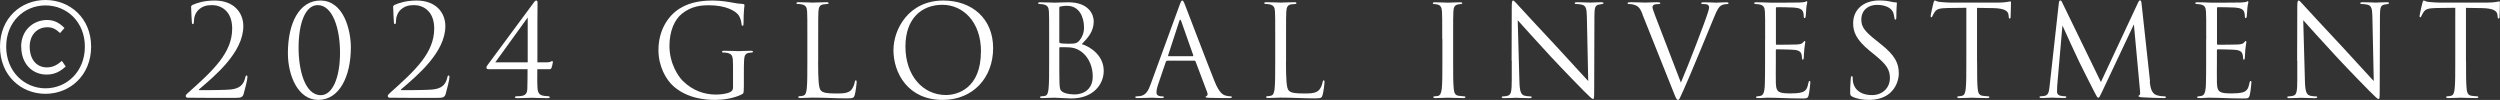 <?xml version="1.0" encoding="UTF-8"?>
<svg id="_レイヤー_2" data-name="レイヤー_2" xmlns="http://www.w3.org/2000/svg" viewBox="0 0 327.55 13.09">
  <rect x="0" y="0" width="327.55" height="13.09" fill="#333333" stroke="none"/>
  <defs>
    <style>
      .cls-1 {
        fill: #fff;
      }
    </style>
  </defs>
  <g id="_レイヤー_1-2" data-name="レイヤー_1">
    <g>
      <g>
        <path class="cls-1" d="M24.56,12.8c-.12,0-.23-.1-.23-.23s.17-.28.3-.4c3.32-2.96,5.79-5.25,5.79-8.43,0-2.37-1.53-3.07-2.64-3.07-.8,0-1.29.18-1.78.63-.4.38-.6.96-.6,1.61,0,.15-.05.25-.13.25-.07,0-.12-.07-.13-.22s-.1-1.53-.1-2.04c0-.1.02-.15.17-.25.61-.28,1.58-.58,2.92-.58,2.51,0,3.75,1.59,3.75,3.35,0,3.44-3.72,6.51-5.78,8.27-.08.07-.05.12.03.12h1.21c.28,0,2.24-.02,2.84-.08,1.21-.12,1.74-.61,1.96-1.59.03-.18.08-.25.18-.25.08,0,.1.1.1.2,0,.32-.33,1.66-.5,2.22-.13.45-.38.51-1.08.51-3.44.02-5.63-.02-6.29-.02Z"/>
        <path class="cls-1" d="M41.7,13.09c-2.64,0-3.98-3.15-3.98-6.13,0-4.02,1.54-6.89,4.25-6.89,3.1,0,4,3.95,4,6.13,0,3.82-1.51,6.89-4.27,6.89ZM41.63.67c-1.58,0-2.51,2.24-2.51,5.61,0,2.91.83,6.19,2.91,6.19,1.53,0,2.52-2.29,2.52-5.56s-1.01-6.24-2.92-6.24Z"/>
        <path class="cls-1" d="M51.03,12.8c-.12,0-.23-.1-.23-.23s.17-.28.3-.4c3.32-2.96,5.79-5.25,5.79-8.43,0-2.37-1.53-3.07-2.64-3.07-.8,0-1.29.18-1.78.63-.4.38-.6.96-.6,1.61,0,.15-.05.25-.13.25-.07,0-.12-.07-.13-.22s-.1-1.53-.1-2.04c0-.1.02-.15.17-.25.61-.28,1.58-.58,2.92-.58,2.51,0,3.75,1.59,3.75,3.35,0,3.44-3.72,6.51-5.78,8.27-.08.07-.05.12.03.12h1.21c.28,0,2.24-.02,2.84-.08,1.21-.12,1.74-.61,1.96-1.59.03-.18.08-.25.18-.25.08,0,.1.1.1.2,0,.32-.33,1.66-.5,2.22-.13.45-.38.51-1.08.51-3.44.02-5.63-.02-6.29-.02Z"/>
        <path class="cls-1" d="M64.08,9.07c-.2,0-.35-.05-.35-.2,0-.13.08-.27.15-.35.1-.12,5.5-7.42,6.03-8.15.13-.18.23-.3.35-.3s.17.12.17.28c0,.25-.02,1.58-.02,2.49v5.33h1.26c.45,0,.61-.18.68-.18.08,0,.08.12.08.2,0,.13-.12.53-.15.65-.07.18-.13.23-.3.23h-1.58c0,.55-.03,1.83.03,2.56.07.66.32.93,1.2.96.22,0,.4.03.4.15,0,.08-.08.12-.27.12-.93,0-1.99-.05-2.09-.05-.12,0-1.01.05-1.93.05-.18,0-.27-.03-.27-.12,0-.07.05-.13.28-.13,1,0,1.31-.22,1.34-.98.03-.73.03-2.01.03-2.56h-5.06ZM69.14,2.29s-3.97,5.51-4.25,5.88h4.25V2.29Z"/>
        <path class="cls-1" d="M97.45,11.44c0,.75-.02.78-.22.9-1.06.56-2.56.75-3.52.75-1.26,0-3.62-.17-5.46-1.78-1.01-.88-1.98-2.66-1.98-4.73,0-2.66,1.29-4.53,2.77-5.46,1.49-.93,3.14-1.05,4.42-1.05,1.05,0,2.22.22,2.54.28.35.08.93.15,1.34.17.17.02.2.08.2.15,0,.23-.12.7-.12,2.36,0,.27-.03.35-.15.35-.08,0-.1-.1-.12-.25-.02-.23-.1-.7-.35-1.1-.42-.63-1.76-1.34-3.9-1.34-1.05,0-2.29.1-3.55,1.1-.96.76-1.64,2.27-1.64,4.22,0,2.34,1.18,4.03,1.76,4.6,1.31,1.28,2.82,1.78,4.35,1.78.6,0,1.46-.1,1.89-.35.22-.12.33-.3.33-.58v-2.82c0-1.34-.08-1.53-.75-1.71-.13-.03-.42-.05-.56-.05-.07,0-.13-.03-.13-.1,0-.1.08-.13.27-.13.75,0,1.79.05,1.88.05s1.13-.05,1.63-.05c.18,0,.27.03.27.13,0,.07-.07.1-.13.1-.12,0-.22.02-.42.05-.45.08-.58.37-.61.95-.03.53-.03,1.03-.03,1.73v1.86Z"/>
        <path class="cls-1" d="M107.19,8.07c0,2.44.07,3.5.37,3.8.27.27.7.38,1.99.38.88,0,1.61-.02,2.01-.5.22-.27.38-.68.43-1,.02-.13.05-.22.15-.22.08,0,.1.07.1.25s-.12,1.18-.25,1.66c-.12.38-.17.45-1.05.45-1.43,0-2.84-.1-4.45-.1-.51,0-1.01.05-1.63.05-.18,0-.27-.03-.27-.13,0-.05.03-.1.13-.1.15,0,.35-.03.5-.07.33-.07.42-.43.48-.91.08-.7.08-2.01.08-3.6v-2.92c0-2.59,0-3.05-.03-3.59-.03-.56-.17-.83-.71-.95-.13-.03-.42-.05-.56-.05-.07,0-.13-.03-.13-.1,0-.1.08-.13.27-.13.75,0,1.79.05,1.88.05s1.29-.05,1.79-.05c.18,0,.27.03.27.13,0,.07-.07.1-.13.1-.12,0-.35.02-.55.05-.48.08-.61.37-.65.95-.03.53-.03,1-.03,3.59v2.96Z"/>
        <path class="cls-1" d="M117.06,6.56c0-2.69,1.96-6.49,6.54-6.49,3.74,0,6.52,2.36,6.52,6.23s-2.62,6.79-6.62,6.79c-4.55,0-6.44-3.54-6.44-6.52ZM128.53,6.76c0-3.98-2.42-6.13-5.05-6.13-2.77,0-4.85,1.83-4.85,5.46,0,3.87,2.32,6.36,5.31,6.36,1.49,0,4.58-.86,4.58-5.69Z"/>
        <path class="cls-1" d="M137.46,5.12c0-2.59,0-3.05-.03-3.59-.03-.56-.17-.83-.71-.95-.13-.03-.42-.05-.48-.05-.15,0-.22-.03-.22-.1,0-.1.08-.13.27-.13.75,0,1.79.05,1.88.05.4,0,1.05-.05,1.81-.05,2.72,0,3.32,1.66,3.32,2.49,0,1.36-.78,2.17-1.56,2.99,1.23.38,2.87,1.56,2.87,3.5,0,1.78-1.39,3.62-4.23,3.62-.18,0-.71-.03-1.2-.05-.48-.03-.95-.05-1.01-.05-.53,0-1.05.05-1.63.05-.18,0-.27-.03-.27-.12,0-.05.03-.12.25-.12.13,0,.25-.02.4-.05.33-.07.4-.45.46-.93.08-.7.08-2.01.08-3.6v-2.92ZM138.79,5.48c0,.12.03.15.12.18.1.02.4.07,1.01.07.93,0,1.16-.03,1.51-.43s.6-1,.6-1.68c0-1.38-.61-2.86-2.24-2.86-.18,0-.53.02-.8.08-.15.03-.2.08-.2.18v4.45ZM138.79,7.24c0,1.28,0,3.34.02,3.59.05.81.05,1.05.56,1.29.45.22,1.16.25,1.46.25.9,0,2.34-.48,2.34-2.36,0-1-.33-2.44-1.61-3.32-.56-.38-.98-.43-1.38-.48-.22-.03-1.05-.03-1.29-.03-.07,0-.1.03-.1.12v.95Z"/>
        <path class="cls-1" d="M152.92,7.96c-.08,0-.13.05-.17.13l-1,2.94c-.15.42-.23.81-.23,1.11,0,.33.32.48.6.48h.15c.17,0,.22.03.22.1,0,.1-.15.13-.3.13-.4,0-1.06-.05-1.25-.05s-1.1.05-1.88.05c-.22,0-.32-.03-.32-.13,0-.07.08-.1.23-.1.12,0,.27-.02.4-.03.76-.1,1.1-.73,1.39-1.56l3.77-10.31c.2-.55.27-.65.37-.65s.17.08.37.6c.25.63,2.86,7.49,3.87,10.01.6,1.48,1.08,1.74,1.43,1.84.25.08.51.1.65.1.1,0,.18.02.18.1,0,.1-.15.13-.33.13-.25,0-1.46,0-2.61-.03-.32-.02-.5-.02-.5-.12,0-.07.05-.1.12-.12.1-.03.2-.18.1-.45l-1.54-4.08c-.03-.07-.07-.1-.15-.1h-3.57ZM156.27,7.36c.08,0,.08-.05.07-.12l-1.58-4.48c-.08-.25-.17-.25-.25,0l-1.46,4.48c-.03.08,0,.12.05.12h3.17Z"/>
        <path class="cls-1" d="M168.49,8.07c0,2.44.07,3.5.37,3.8.27.27.7.38,1.99.38.88,0,1.61-.02,2.01-.5.22-.27.38-.68.43-1,.02-.13.05-.22.15-.22.08,0,.1.07.1.25s-.12,1.18-.25,1.66c-.12.38-.17.45-1.05.45-1.43,0-2.84-.1-4.45-.1-.51,0-1.01.05-1.63.05-.18,0-.27-.03-.27-.13,0-.05.03-.1.13-.1.15,0,.35-.03.5-.07.33-.07.42-.43.48-.91.08-.7.08-2.01.08-3.6v-2.92c0-2.59,0-3.05-.03-3.59-.03-.56-.17-.83-.71-.95-.13-.03-.42-.05-.56-.05-.07,0-.13-.03-.13-.1,0-.1.08-.13.27-.13.75,0,1.79.05,1.88.05s1.29-.05,1.79-.05c.18,0,.27.03.27.13,0,.07-.07.1-.13.1-.12,0-.35.02-.55.05-.48.08-.61.37-.65.95-.03.53-.03,1-.03,3.59v2.96Z"/>
        <path class="cls-1" d="M188.96,5.12c0-2.59,0-3.05-.03-3.59-.03-.56-.2-.85-.56-.93-.18-.05-.4-.07-.51-.07-.07,0-.13-.03-.13-.1,0-.1.08-.13.27-.13.55,0,1.59.05,1.68.05s1.13-.05,1.63-.05c.18,0,.27.03.27.13,0,.07-.07.1-.13.1-.12,0-.22.02-.42.05-.45.08-.58.37-.61.95-.03.53-.03,1-.03,3.59v2.92c0,1.59,0,2.91.08,3.6.05.48.15.85.65.91.23.03.58.07.68.07.15,0,.2.05.2.1,0,.08-.07.13-.25.13-.91,0-1.98-.05-2.06-.05s-1.13.05-1.63.05c-.18,0-.27-.03-.27-.13,0-.05.03-.1.18-.1.1,0,.28-.02.43-.05.33-.07.43-.45.5-.93.08-.7.08-2.01.08-3.6v-2.92Z"/>
        <path class="cls-1" d="M198.05,7.96c0-5.99.03-3.83.02-7.06,0-.65.05-.83.18-.83s.42.37.58.53c.25.28,2.72,2.96,5.28,5.69,1.64,1.76,3.45,3.79,3.98,4.33l-.18-8.43c-.02-1.08-.13-1.44-.65-1.58-.3-.07-.56-.08-.71-.08-.18,0-.23-.05-.23-.12,0-.1.13-.12.33-.12.75,0,1.54.05,1.73.05s.73-.05,1.41-.05c.18,0,.3.02.3.12,0,.07-.07.1-.18.12-.13.02-.23.03-.43.07-.46.1-.58.35-.58,1.49l-.03,9.7c0,1.1-.03,1.18-.15,1.18-.13,0-.33-.18-1.21-1.06-.18-.17-2.57-2.61-4.33-4.5-1.93-2.08-3.8-4.17-4.33-4.76l.22,7.95c.03,1.36.2,1.79.65,1.93.32.08.68.1.83.1.08,0,.13.03.13.1,0,.1-.1.13-.3.13-.95,0-1.61-.05-1.76-.05s-.85.05-1.59.05c-.17,0-.27-.02-.27-.13,0-.07.05-.1.13-.1.13,0,.43-.02.68-.1.42-.12.5-.6.5-2.11v-2.46Z"/>
        <path class="cls-1" d="M215.21,1.88c-.37-.93-.61-1.11-1.2-1.28-.25-.07-.53-.07-.63-.07s-.13-.05-.13-.12c0-.1.17-.12.43-.12.8,0,1.69.05,1.89.05.17,0,.88-.05,1.51-.05.3,0,.45.03.45.12s-.05.12-.17.12c-.18,0-.48.02-.63.08-.18.08-.22.22-.22.33,0,.15.15.6.33,1.06l3.39,8.82c.96-2.22,3.19-8.02,3.55-9.21.08-.25.15-.48.15-.63,0-.13-.05-.3-.22-.38-.2-.07-.45-.07-.63-.07-.1,0-.18-.02-.18-.1,0-.1.1-.13.37-.13.66,0,1.43.05,1.63.05.1,0,.81-.05,1.29-.05.18,0,.28.03.28.12s-.07.12-.2.12c-.12,0-.48,0-.8.2-.22.15-.46.43-.91,1.56-.18.46-1.01,2.46-1.86,4.5-1.01,2.42-1.76,4.22-2.14,5.03-.46,1-.53,1.26-.7,1.26-.2,0-.28-.23-.6-1.03l-4.07-10.18Z"/>
        <path class="cls-1" d="M231.27,5.12c0-2.59,0-3.05-.03-3.59-.03-.56-.17-.83-.71-.95-.12-.03-.33-.03-.48-.05-.12-.02-.22-.03-.22-.1,0-.1.08-.13.27-.13.38,0,.83,0,1.88.05.12,0,3.42,0,3.8-.02.37-.02.66-.05.76-.1s.13-.07.18-.07.07.07.07.15c0,.12-.1.32-.13.78-.02.25-.03.56-.07,1-.02.17-.07.28-.13.28-.1,0-.13-.08-.13-.22,0-.22-.03-.42-.08-.55-.12-.38-.46-.55-1.2-.61-.28-.03-2.09-.05-2.27-.05-.07,0-.1.05-.1.17v4.58c0,.12.02.17.1.17.22,0,2.26,0,2.64-.03.45-.03.66-.08.83-.28.08-.1.13-.17.2-.17.05,0,.08.03.08.13s-.08.38-.13.93c-.05.51-.05.9-.07,1.13-.02.17-.05.25-.12.25-.1,0-.12-.13-.12-.27,0-.15-.02-.32-.07-.46-.07-.25-.27-.48-.86-.55-.45-.05-2.09-.08-2.37-.08-.08,0-.12.05-.12.12v1.46c0,.56-.02,2.49,0,2.84.03.68.13,1.05.55,1.21.28.12.73.15,1.38.15.5,0,1.05-.02,1.49-.15.53-.17.71-.51.85-1.23.03-.18.07-.25.15-.25.1,0,.1.13.1.25,0,.13-.13,1.26-.22,1.61-.12.43-.25.43-.9.43-1.23,0-1.78-.03-2.42-.05-.66-.02-1.43-.05-2.08-.05-.4,0-.8.07-1.23.05-.18,0-.27-.03-.27-.13,0-.05.08-.08.18-.1.17-.02.27-.02.38-.05.35-.08.56-.32.6-1.56.02-.65.03-1.49.03-2.97v-2.92Z"/>
        <path class="cls-1" d="M242.66,12.64c-.23-.12-.25-.18-.25-.63,0-.83.07-1.49.08-1.76.02-.18.05-.27.13-.27.1,0,.12.05.12.18,0,.15,0,.38.05.61.25,1.23,1.34,1.69,2.46,1.69,1.59,0,2.37-1.15,2.37-2.21,0-1.15-.48-1.81-1.91-2.99l-.75-.61c-1.76-1.44-2.16-2.47-2.16-3.6,0-1.78,1.33-2.99,3.44-2.99.65,0,1.13.07,1.54.17.32.07.45.08.58.08s.17.03.17.12-.07.63-.07,1.76c0,.27-.03.38-.12.38-.1,0-.12-.08-.13-.22-.02-.2-.12-.65-.22-.83s-.55-.88-2.08-.88c-1.15,0-2.04.71-2.04,1.93,0,.95.43,1.54,2.03,2.79l.46.37c1.96,1.54,2.42,2.57,2.42,3.9,0,.68-.27,1.94-1.41,2.76-.71.5-1.61.7-2.51.7-.78,0-1.54-.12-2.22-.45Z"/>
        <path class="cls-1" d="M259.04,8.04c0,1.59,0,2.91.08,3.6.05.48.15.85.65.91.23.03.6.07.75.07.1,0,.13.05.13.1,0,.08-.08.13-.27.13-.91,0-1.96-.05-2.04-.05s-1.13.05-1.63.05c-.18,0-.27-.03-.27-.13,0-.05.03-.1.13-.1.15,0,.35-.03.5-.07.33-.07.42-.43.48-.91.08-.7.08-2.01.08-3.6V1.02c-.81.02-1.64.02-2.46.03-1.03.02-1.43.13-1.69.53-.18.28-.23.4-.28.51-.05.13-.1.17-.17.17-.05,0-.08-.05-.08-.15,0-.17.33-1.59.37-1.73.03-.1.1-.32.17-.32.12,0,.28.17.73.2.48.05,1.11.08,1.31.08h6.23c.53,0,.91-.03,1.18-.08.25-.03.4-.08.46-.08.08,0,.08.1.08.2,0,.5-.05,1.64-.05,1.83,0,.15-.05.22-.12.22-.08,0-.12-.05-.13-.28,0-.07-.02-.12-.02-.18-.05-.5-.45-.88-2.04-.91-.7-.02-1.39-.02-2.09-.03v7.02Z"/>
        <path class="cls-1" d="M281.66,10.71c.07.6.18,1.53.9,1.76.48.15.86.15,1.03.15.08,0,.18.02.18.1,0,.1-.05.13-.25.13-.37,0-2.26-.05-2.87-.1-.38-.03-.46-.08-.46-.17,0-.07.03-.08.12-.12.12-.05.1-.3.07-.6l-.8-8.67-4.12,8.73c-.35.73-.4.88-.55.88-.12,0-.2-.17-.51-.76-.43-.81-1.86-3.69-1.94-3.85-.15-.3-2.06-4.4-2.24-4.85l-.68,7.82c-.02.27-.03.5-.03.78,0,.42.2.55.45.6.28.07.5.07.6.07s.17.03.17.08c0,.12-.08.15-.25.15-.61,0-1.46-.05-1.59-.05-.15,0-.95.05-1.39.05-.17,0-.28-.02-.28-.13,0-.07.08-.1.17-.1.13,0,.25,0,.5-.05.55-.1.58-.7.66-1.38l1.2-10.79c.02-.18.08-.33.18-.33s.17.07.25.25l5.08,10.44,4.88-10.43c.07-.15.13-.27.25-.27s.17.13.2.45l1.11,10.19Z"/>
        <path class="cls-1" d="M289.06,5.12c0-2.59,0-3.05-.03-3.59-.03-.56-.17-.83-.71-.95-.12-.03-.33-.03-.48-.05-.12-.02-.22-.03-.22-.1,0-.1.08-.13.27-.13.38,0,.83,0,1.88.05.12,0,3.42,0,3.8-.02.37-.02.66-.05.76-.1s.13-.07.18-.07.07.07.07.15c0,.12-.1.32-.13.78-.02.25-.03.56-.07,1-.02.17-.07.28-.13.28-.1,0-.13-.08-.13-.22,0-.22-.03-.42-.08-.55-.12-.38-.46-.55-1.2-.61-.28-.03-2.09-.05-2.27-.05-.07,0-.1.05-.1.17v4.58c0,.12.02.17.1.17.22,0,2.26,0,2.64-.03.45-.03.66-.08.83-.28.08-.1.13-.17.2-.17.05,0,.08.03.08.13s-.08.38-.13.93c-.05.51-.05.9-.07,1.13-.02.17-.05.25-.12.25-.1,0-.12-.13-.12-.27,0-.15-.02-.32-.07-.46-.07-.25-.27-.48-.86-.55-.45-.05-2.09-.08-2.37-.08-.08,0-.12.05-.12.12v1.46c0,.56-.02,2.49,0,2.84.03.68.13,1.05.55,1.21.28.12.73.15,1.38.15.5,0,1.05-.02,1.49-.15.53-.17.71-.51.85-1.23.03-.18.07-.25.15-.25.1,0,.1.13.1.25,0,.13-.13,1.26-.22,1.61-.12.43-.25.43-.9.43-1.23,0-1.78-.03-2.42-.05-.66-.02-1.43-.05-2.08-.05-.4,0-.8.07-1.23.05-.18,0-.27-.03-.27-.13,0-.05.08-.08.18-.1.17-.02.27-.02.38-.05.35-.08.56-.32.6-1.56.02-.65.03-1.49.03-2.97v-2.92Z"/>
        <path class="cls-1" d="M300.97,7.96c0-5.99.03-3.83.02-7.06,0-.65.05-.83.18-.83s.42.37.58.53c.25.28,2.72,2.96,5.28,5.69,1.64,1.76,3.45,3.79,3.98,4.33l-.18-8.43c-.02-1.08-.13-1.44-.65-1.58-.3-.07-.56-.08-.71-.08-.18,0-.23-.05-.23-.12,0-.1.13-.12.33-.12.75,0,1.54.05,1.73.05s.73-.05,1.41-.05c.18,0,.3.02.3.12,0,.07-.07.1-.18.12-.13.02-.23.03-.43.07-.46.1-.58.35-.58,1.49l-.03,9.7c0,1.1-.03,1.18-.15,1.18-.13,0-.33-.18-1.21-1.06-.18-.17-2.57-2.61-4.33-4.5-1.93-2.08-3.8-4.17-4.33-4.76l.22,7.95c.03,1.36.2,1.79.65,1.93.32.08.68.1.83.1.08,0,.13.03.13.1,0,.1-.1.13-.3.13-.95,0-1.61-.05-1.76-.05s-.85.05-1.59.05c-.17,0-.27-.02-.27-.13,0-.07.05-.1.13-.1.13,0,.43-.02.68-.1.42-.12.5-.6.5-2.11v-2.46Z"/>
        <path class="cls-1" d="M323.1,8.04c0,1.59,0,2.91.08,3.6.05.48.15.85.65.91.23.03.6.07.75.07.1,0,.13.05.13.1,0,.08-.08.13-.27.13-.91,0-1.96-.05-2.04-.05s-1.13.05-1.63.05c-.18,0-.27-.03-.27-.13,0-.05.03-.1.13-.1.15,0,.35-.03.5-.07.33-.07.42-.43.48-.91.08-.7.08-2.01.08-3.6V1.02c-.81.02-1.64.02-2.46.03-1.03.02-1.43.13-1.69.53-.18.28-.23.4-.28.51-.05.13-.1.17-.17.17-.05,0-.08-.05-.08-.15,0-.17.33-1.59.37-1.73.03-.1.1-.32.17-.32.12,0,.28.17.73.2.48.05,1.11.08,1.31.08h6.23c.53,0,.91-.03,1.18-.08.25-.03.4-.08.46-.08.08,0,.08.1.08.2,0,.5-.05,1.64-.05,1.83,0,.15-.05.22-.12.22-.08,0-.12-.05-.13-.28,0-.07-.02-.12-.02-.18-.05-.5-.45-.88-2.04-.91-.7-.02-1.39-.02-2.09-.03v7.02Z"/>
      </g>
      <path class="cls-1" d="M0,6.11C0,2.36,2.76,0,5.96,0s5.98,2.37,5.98,6.11-2.76,6.18-5.98,6.18S0,9.88,0,6.11ZM11.12,6.11c0-3.24-2.36-5.4-5.16-5.4S.81,2.87.81,6.11s2.36,5.46,5.15,5.46,5.16-2.19,5.16-5.46ZM2.77,6.11c0-2.16,1.61-3.49,3.39-3.49,1.03,0,1.69.45,2.29,1.05l-.58.66c-.53-.5-.98-.76-1.66-.76-1.39,0-2.32,1.05-2.32,2.54,0,1.68.9,2.72,2.26,2.72.83,0,1.39-.37,1.96-.85l.5.73c-.66.6-1.38,1.06-2.51,1.06-1.84,0-3.32-1.38-3.32-3.67Z"/>
    </g>
  </g>
</svg>